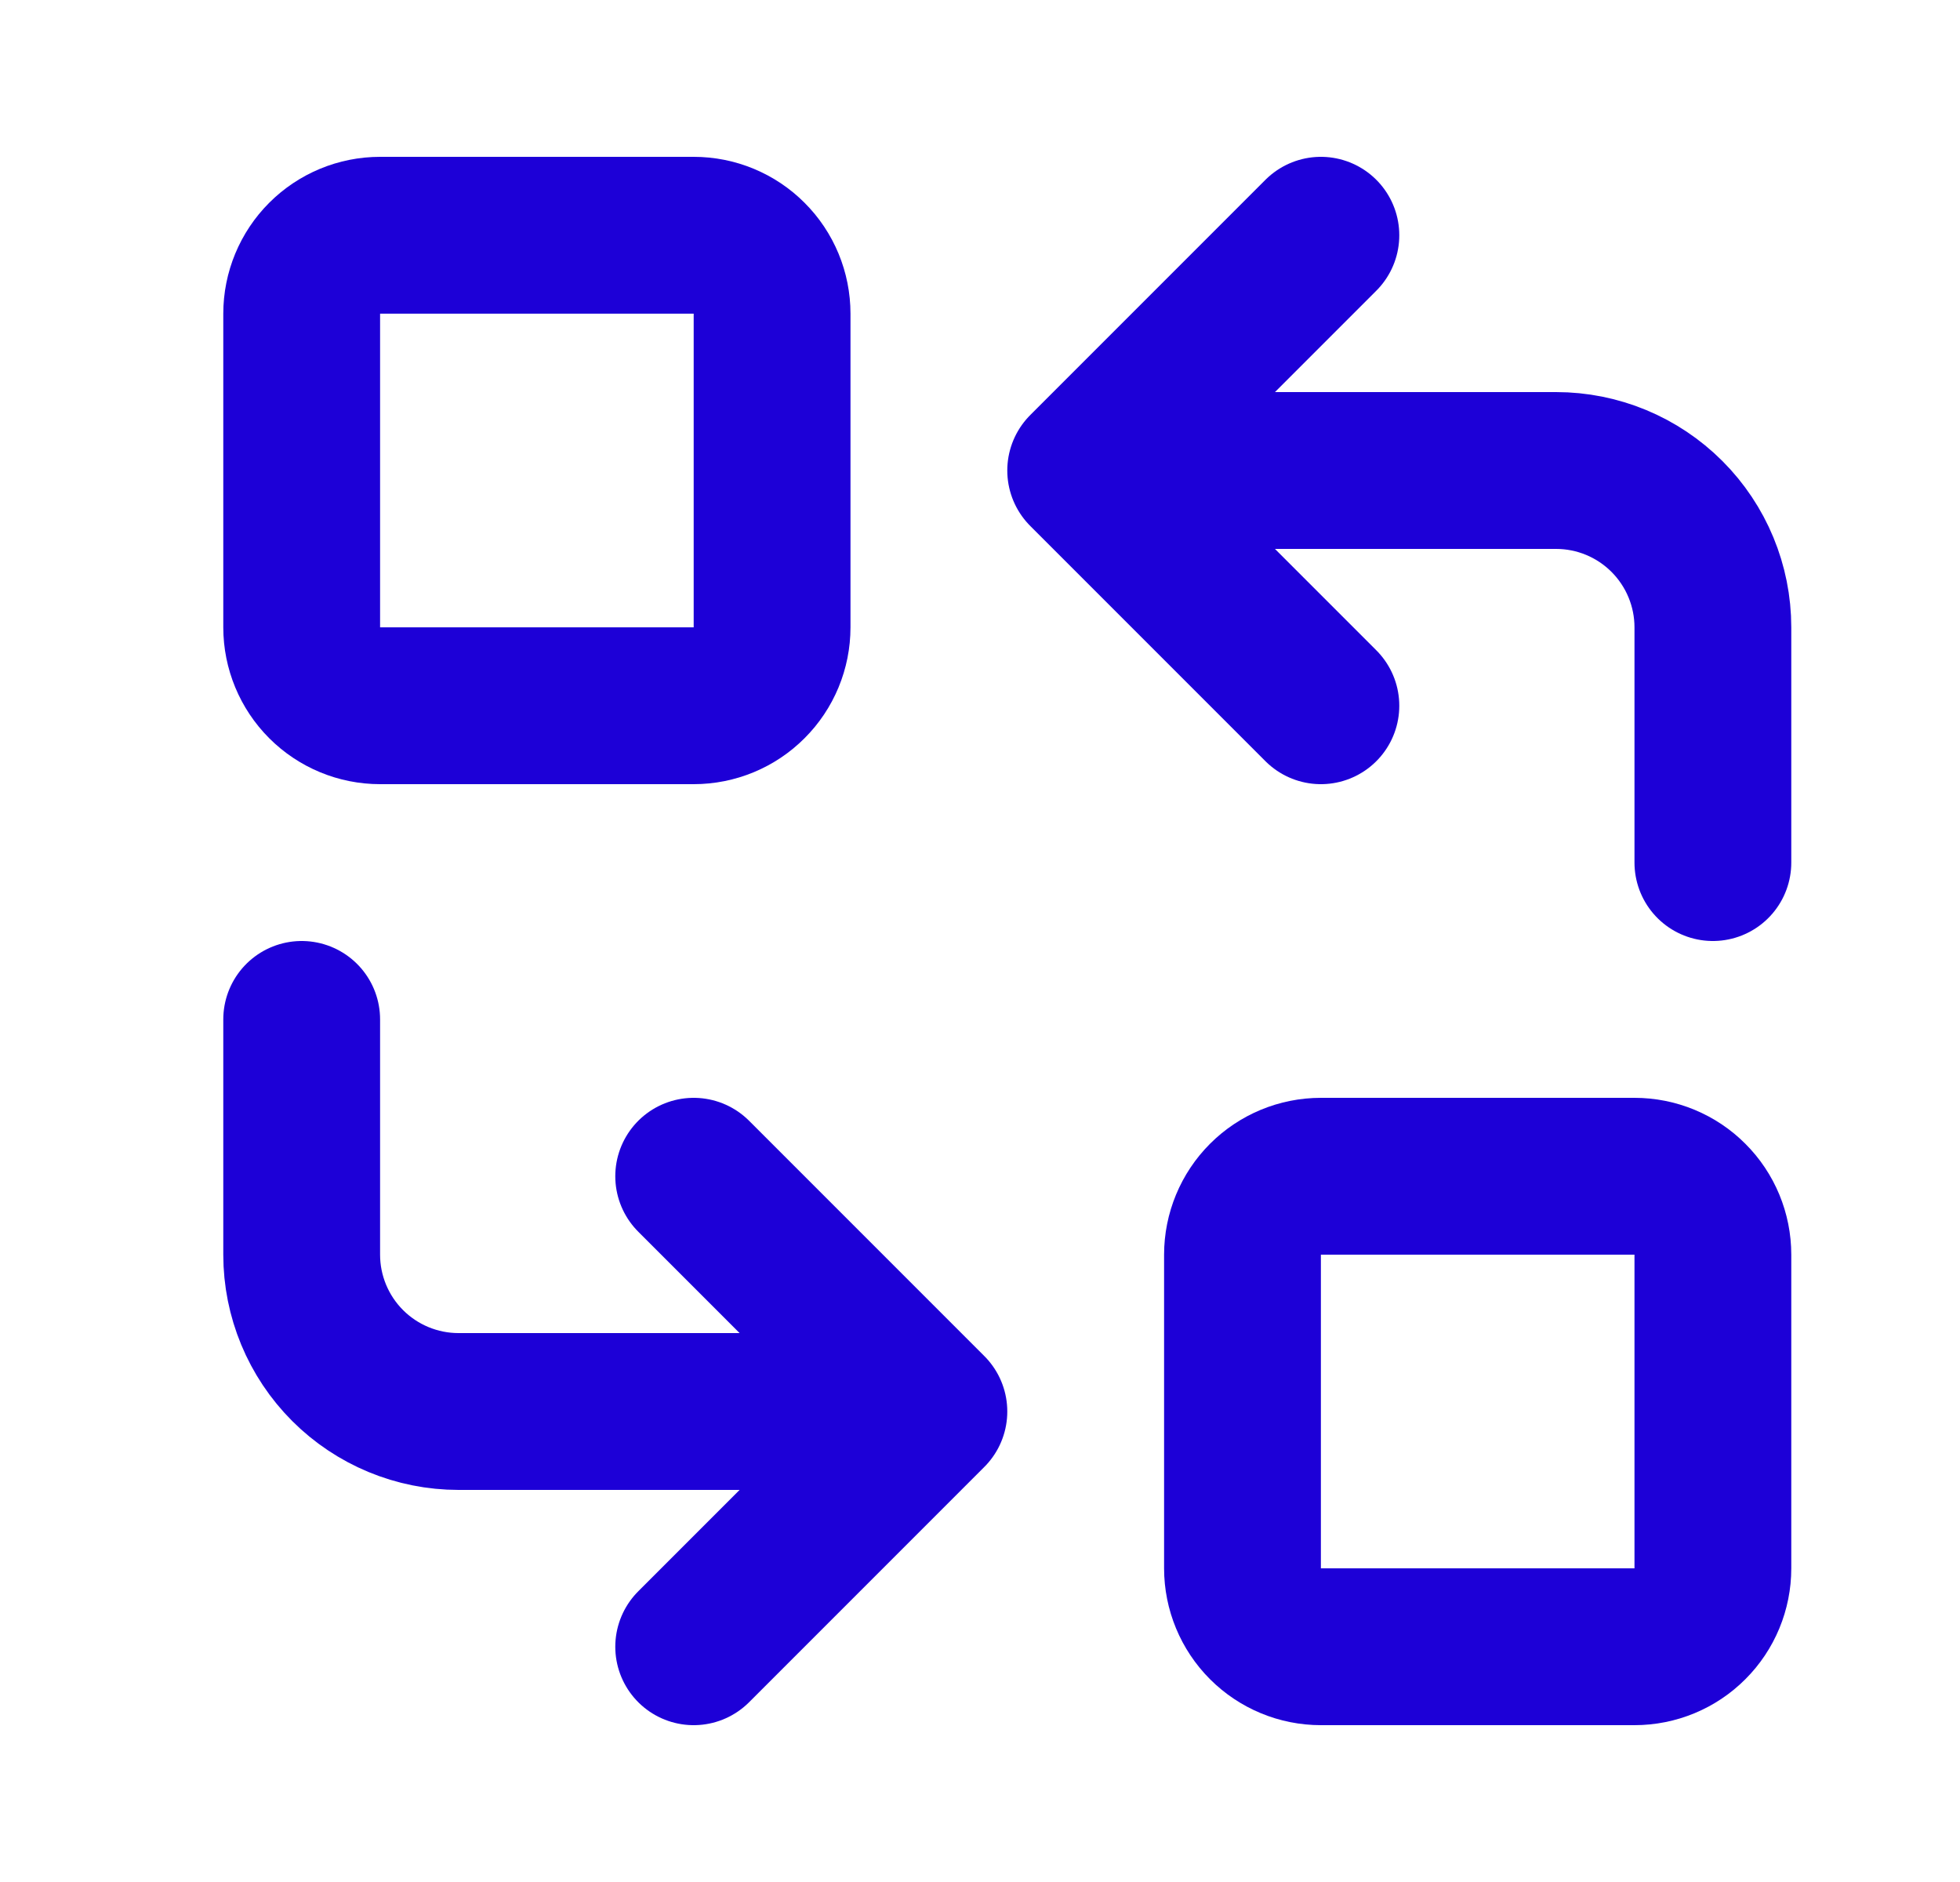 <svg width="25" height="24" viewBox="0 0 25 24" fill="none" xmlns="http://www.w3.org/2000/svg">
<g clip-path="url(#clip0_536_3179)">
<path d="M3.848 4C3.848 3.735 3.954 3.48 4.141 3.293C4.329 3.105 4.583 3 4.848 3H8.848C9.113 3 9.368 3.105 9.555 3.293C9.743 3.48 9.848 3.735 9.848 4V8C9.848 8.265 9.743 8.52 9.555 8.707C9.368 8.895 9.113 9 8.848 9H4.848C4.583 9 4.329 8.895 4.141 8.707C3.954 8.52 3.848 8.265 3.848 8V4Z" stroke="#1D00D7" stroke-width="2" stroke-linecap="round" stroke-linejoin="round"/>
<path d="M15.848 16C15.848 15.735 15.954 15.48 16.141 15.293C16.329 15.105 16.583 15 16.848 15H20.848C21.113 15 21.368 15.105 21.555 15.293C21.743 15.48 21.848 15.735 21.848 16V20C21.848 20.265 21.743 20.52 21.555 20.707C21.368 20.895 21.113 21 20.848 21H16.848C16.583 21 16.329 20.895 16.141 20.707C15.954 20.52 15.848 20.265 15.848 20V16Z" stroke="#1D00D7" stroke-width="2" stroke-linecap="round" stroke-linejoin="round"/>
<path d="M21.848 11V8C21.848 7.47 21.637 6.961 21.262 6.586C20.887 6.211 20.379 6 19.848 6H13.848M13.848 6L16.848 9M13.848 6L16.848 3" stroke="#1D00D7" stroke-width="2" stroke-linecap="round" stroke-linejoin="round"/>
<path d="M3.848 13V16C3.848 16.53 4.059 17.039 4.434 17.414C4.809 17.789 5.318 18 5.848 18H11.848M11.848 18L8.848 15M11.848 18L8.848 21" stroke="#1D00D7" stroke-width="2" stroke-linecap="round" stroke-linejoin="round"/>
</g>
<defs>
<clipPath id="clip0_536_3179">
<rect width="24" height="24" fill="white" transform="translate(0.848)"/>
</clipPath>
</defs>
</svg>
